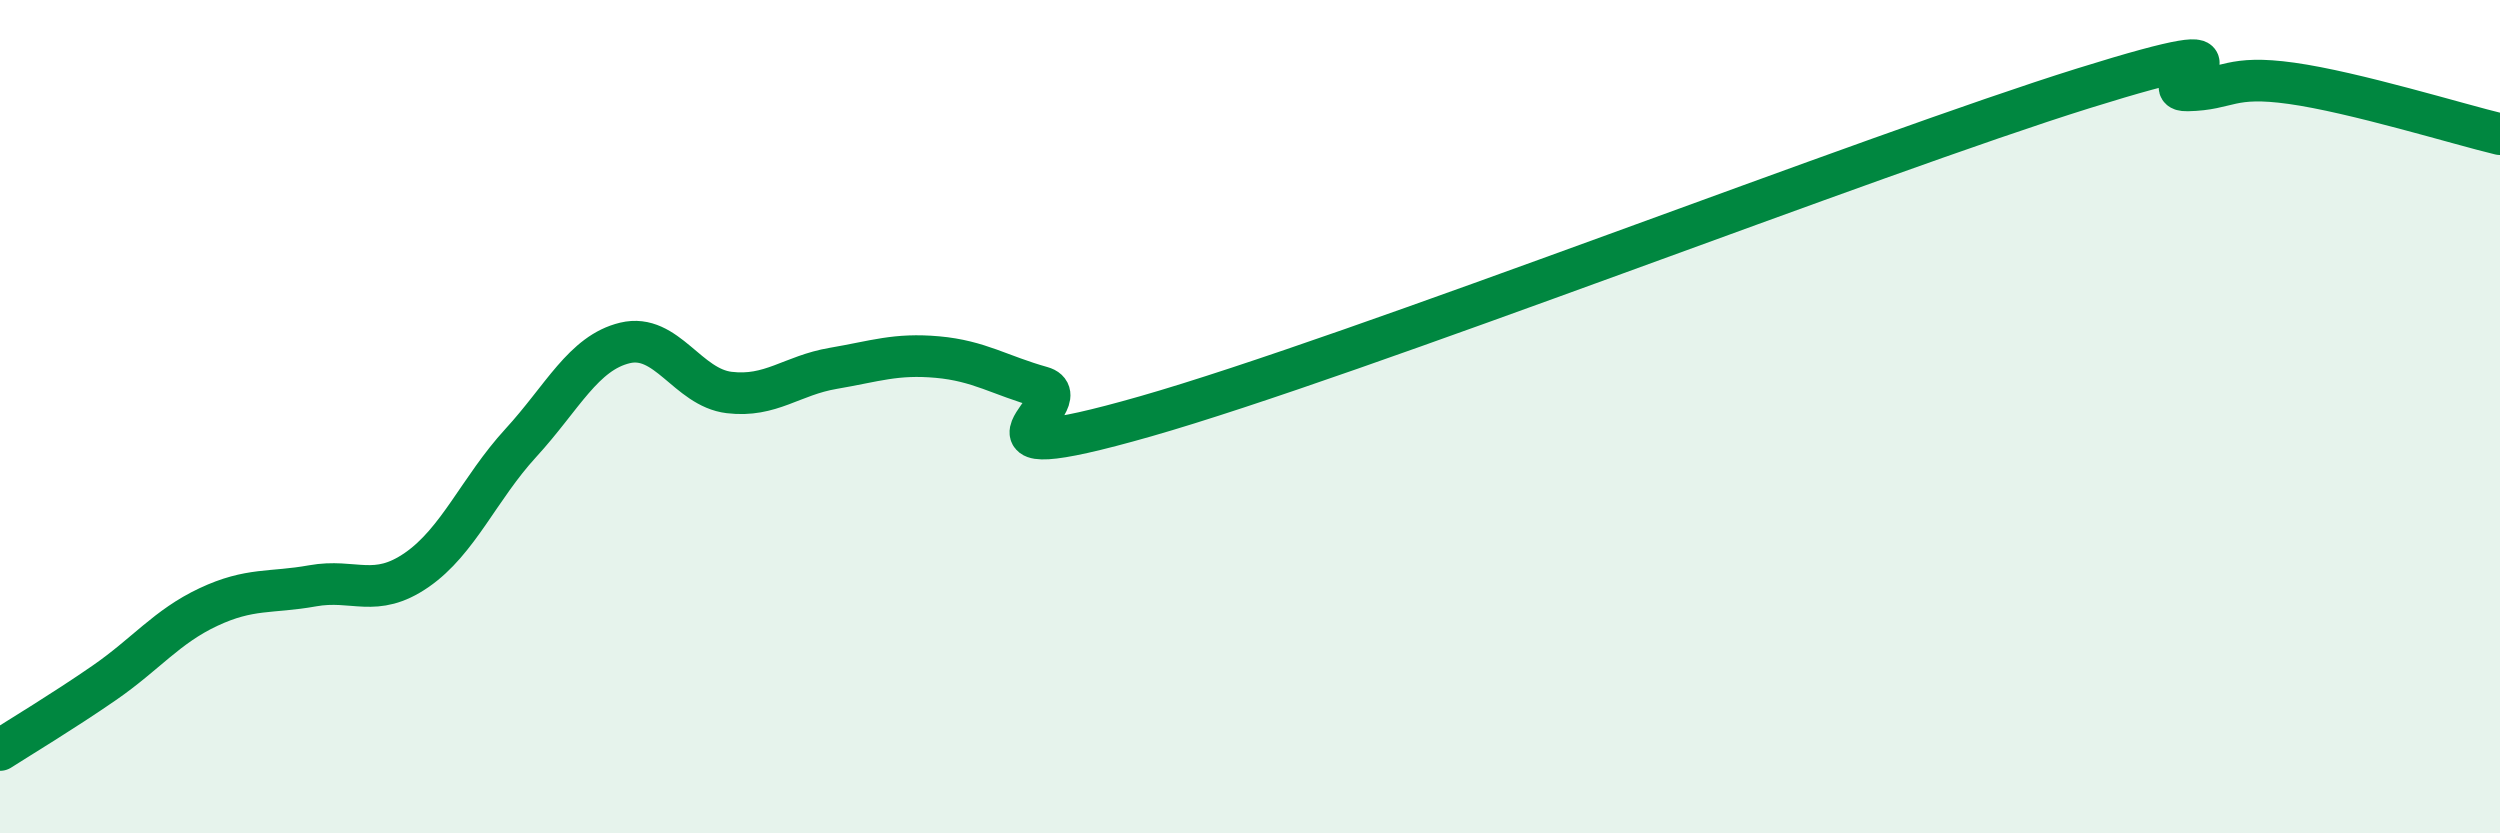 
    <svg width="60" height="20" viewBox="0 0 60 20" xmlns="http://www.w3.org/2000/svg">
      <path
        d="M 0,18 C 0.5,17.68 1.5,17.08 2.5,16.39 C 3.5,15.7 4,15.04 5,14.57 C 6,14.1 6.5,14.24 7.5,14.06 C 8.5,13.88 9,14.37 10,13.68 C 11,12.99 11.5,11.72 12.5,10.63 C 13.5,9.54 14,8.47 15,8.23 C 16,7.99 16.5,9.3 17.5,9.42 C 18.5,9.54 19,9.01 20,8.84 C 21,8.67 21.5,8.48 22.5,8.57 C 23.5,8.66 24,9.01 25,9.29 C 26,9.57 22.5,11.42 27.5,9.99 C 32.5,8.56 45,3.68 50,2.12 C 55,0.56 51.5,2.19 52.5,2.17 C 53.5,2.15 53.5,1.79 55,2 C 56.5,2.21 59,2.98 60,3.22L60 20L0 20Z"
        fill="#008740"
        opacity="0.1"
        stroke-linecap="round"
        stroke-linejoin="round"
      />
      <path
        d="M 0,18 C 0.5,17.68 1.5,17.08 2.5,16.39 C 3.5,15.7 4,15.04 5,14.57 C 6,14.1 6.5,14.24 7.5,14.06 C 8.5,13.88 9,14.37 10,13.68 C 11,12.99 11.5,11.72 12.5,10.63 C 13.5,9.54 14,8.47 15,8.23 C 16,7.99 16.5,9.3 17.5,9.42 C 18.5,9.54 19,9.01 20,8.84 C 21,8.67 21.5,8.48 22.5,8.57 C 23.5,8.66 24,9.01 25,9.29 C 26,9.57 22.5,11.42 27.5,9.99 C 32.5,8.56 45,3.68 50,2.12 C 55,0.56 51.5,2.19 52.5,2.17 C 53.5,2.15 53.5,1.79 55,2 C 56.5,2.21 59,2.98 60,3.22"
        stroke="#008740"
        stroke-width="1"
        fill="none"
        stroke-linecap="round"
        stroke-linejoin="round"
      />
    </svg>
  